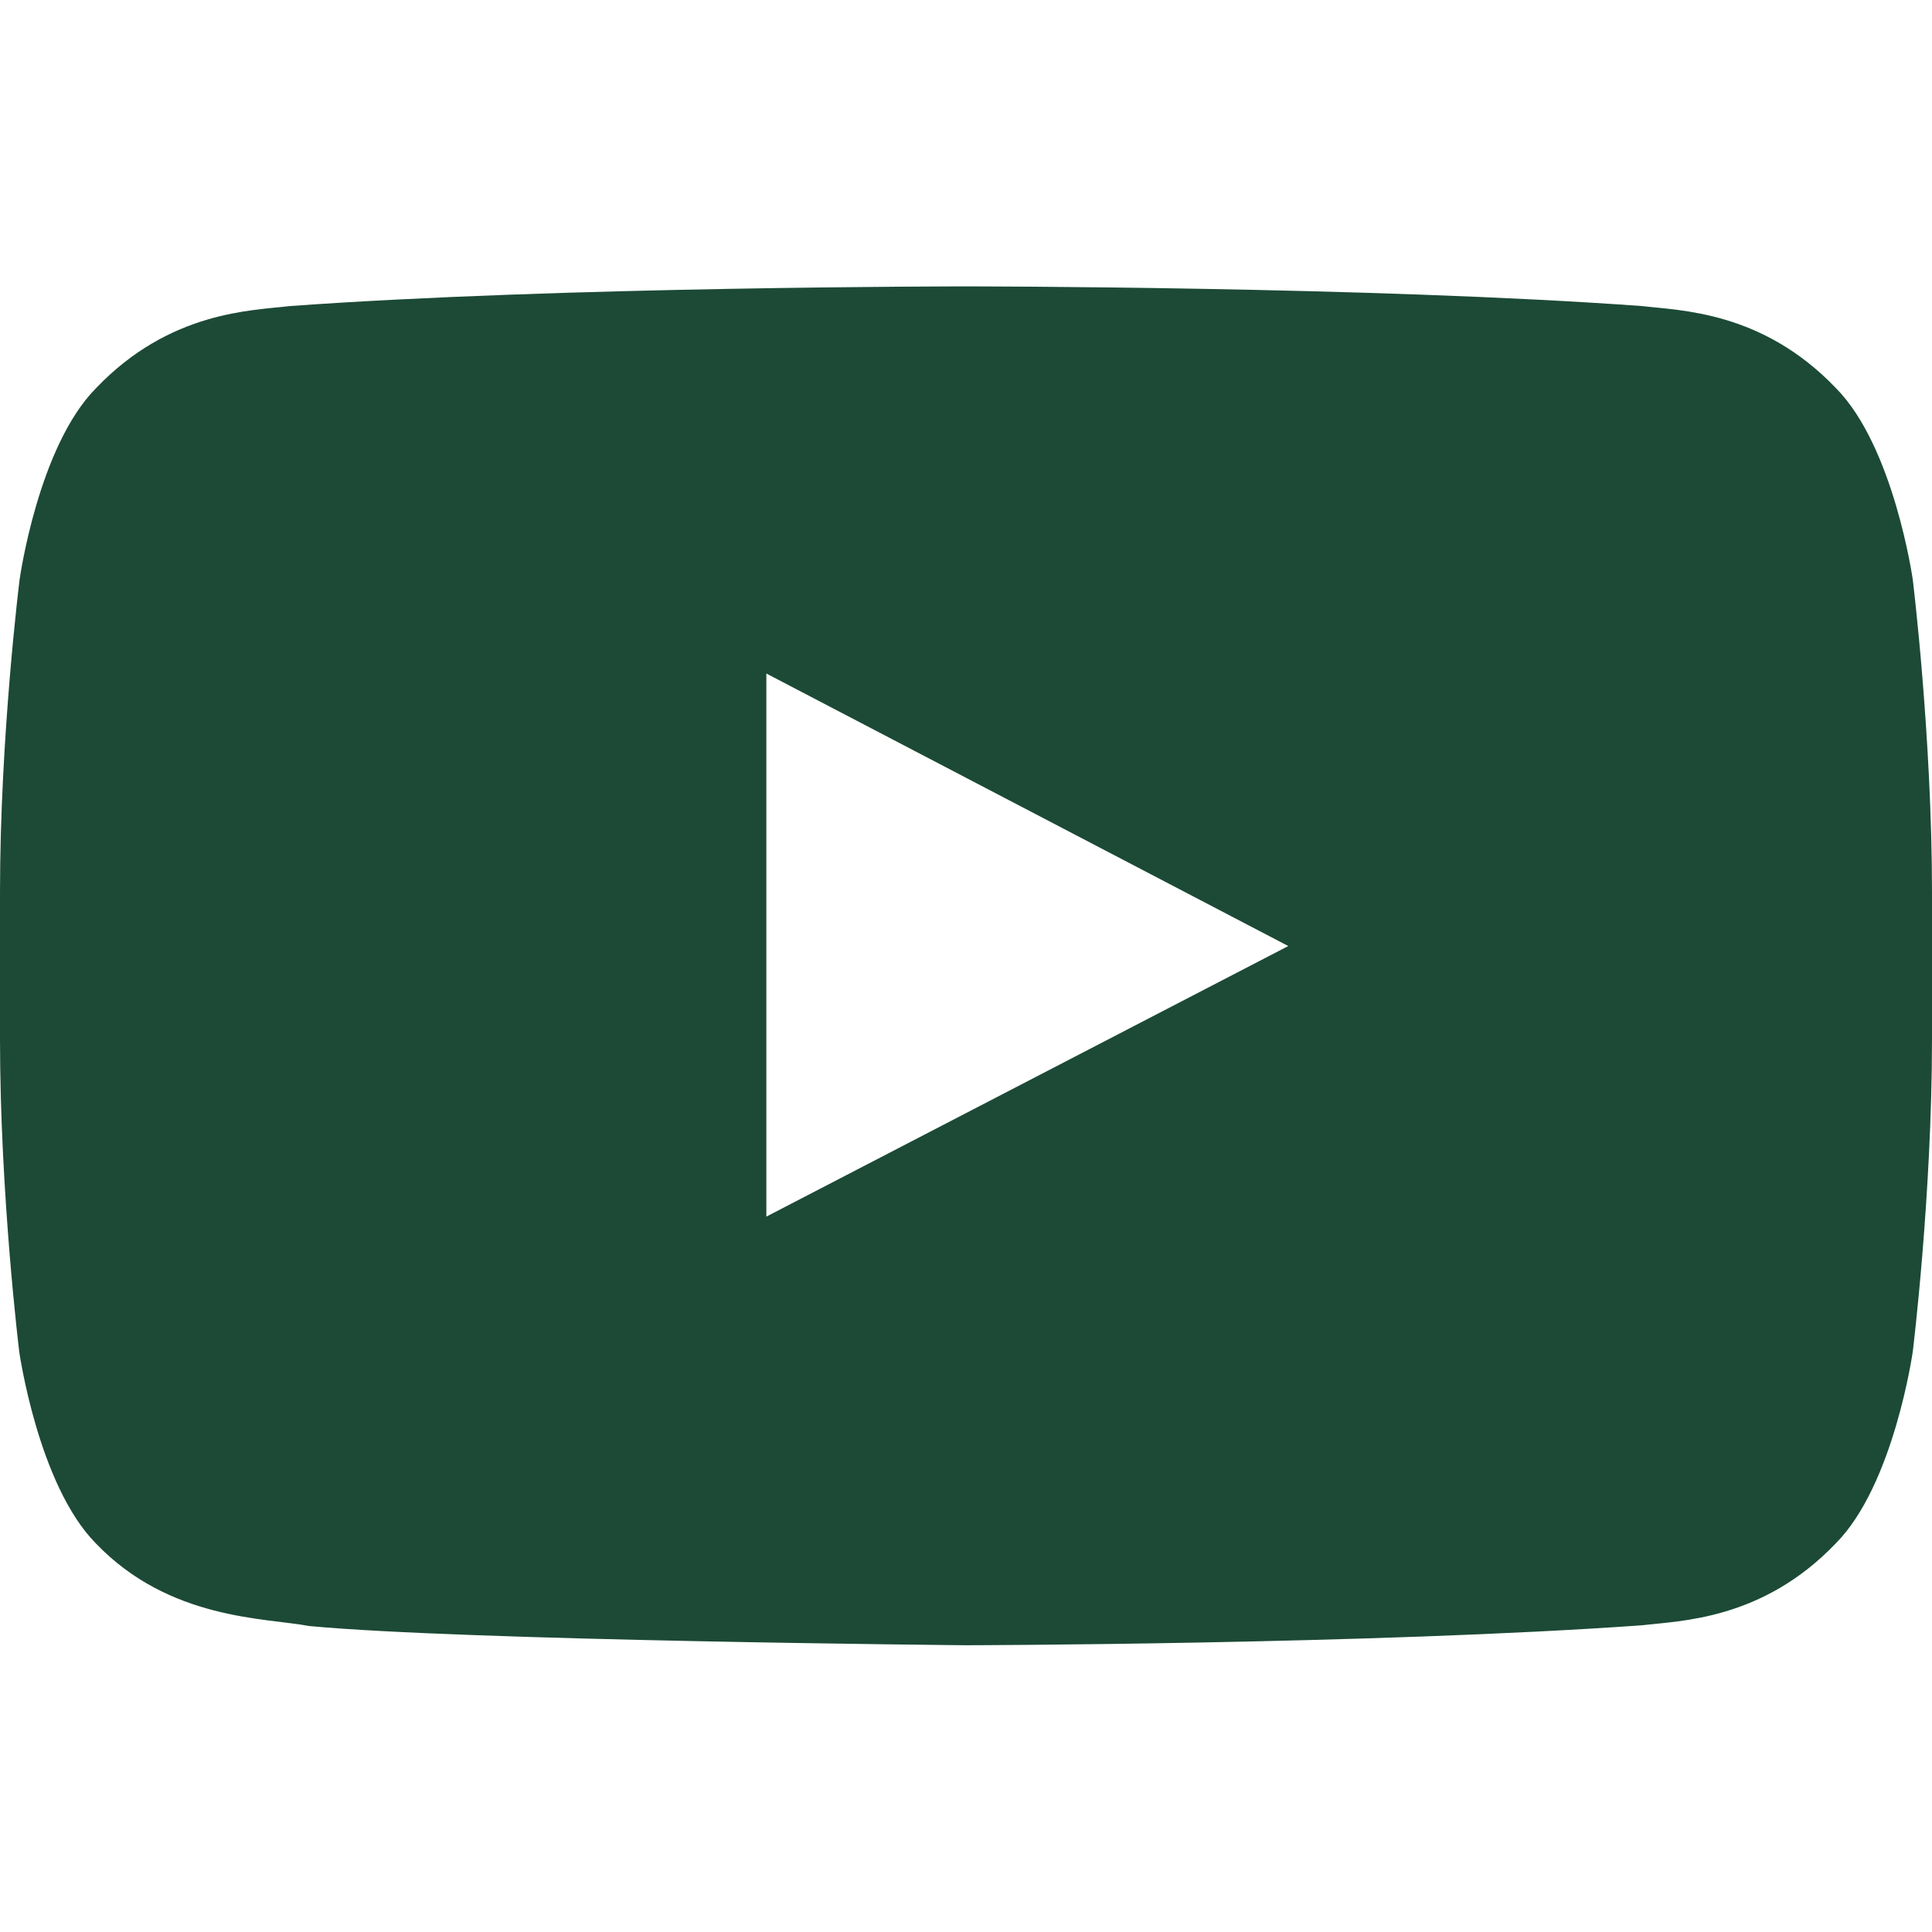 <svg width="21" height="21" viewBox="0 0 21 21" fill="none" xmlns="http://www.w3.org/2000/svg">
<path d="M20.791 6.3C20.791 6.3 20.586 4.852 19.954 4.217C19.154 3.38 18.26 3.376 17.85 3.327C14.913 3.113 10.504 3.113 10.504 3.113H10.496C10.496 3.113 6.087 3.113 3.15 3.327C2.74 3.376 1.846 3.38 1.046 4.217C0.414 4.852 0.213 6.3 0.213 6.3C0.213 6.3 0 8.002 0 9.7V11.292C0 12.99 0.209 14.692 0.209 14.692C0.209 14.692 0.414 16.14 1.042 16.776C1.842 17.612 2.892 17.584 3.359 17.674C5.041 17.834 10.5 17.883 10.5 17.883C10.5 17.883 14.913 17.875 17.85 17.666C18.26 17.616 19.154 17.612 19.954 16.776C20.586 16.14 20.791 14.692 20.791 14.692C20.791 14.692 21 12.994 21 11.292V9.7C21 8.002 20.791 6.3 20.791 6.3ZM8.33 13.224V7.321L14.003 10.283L8.33 13.224Z" fill="#1C4A36"/>
</svg>
